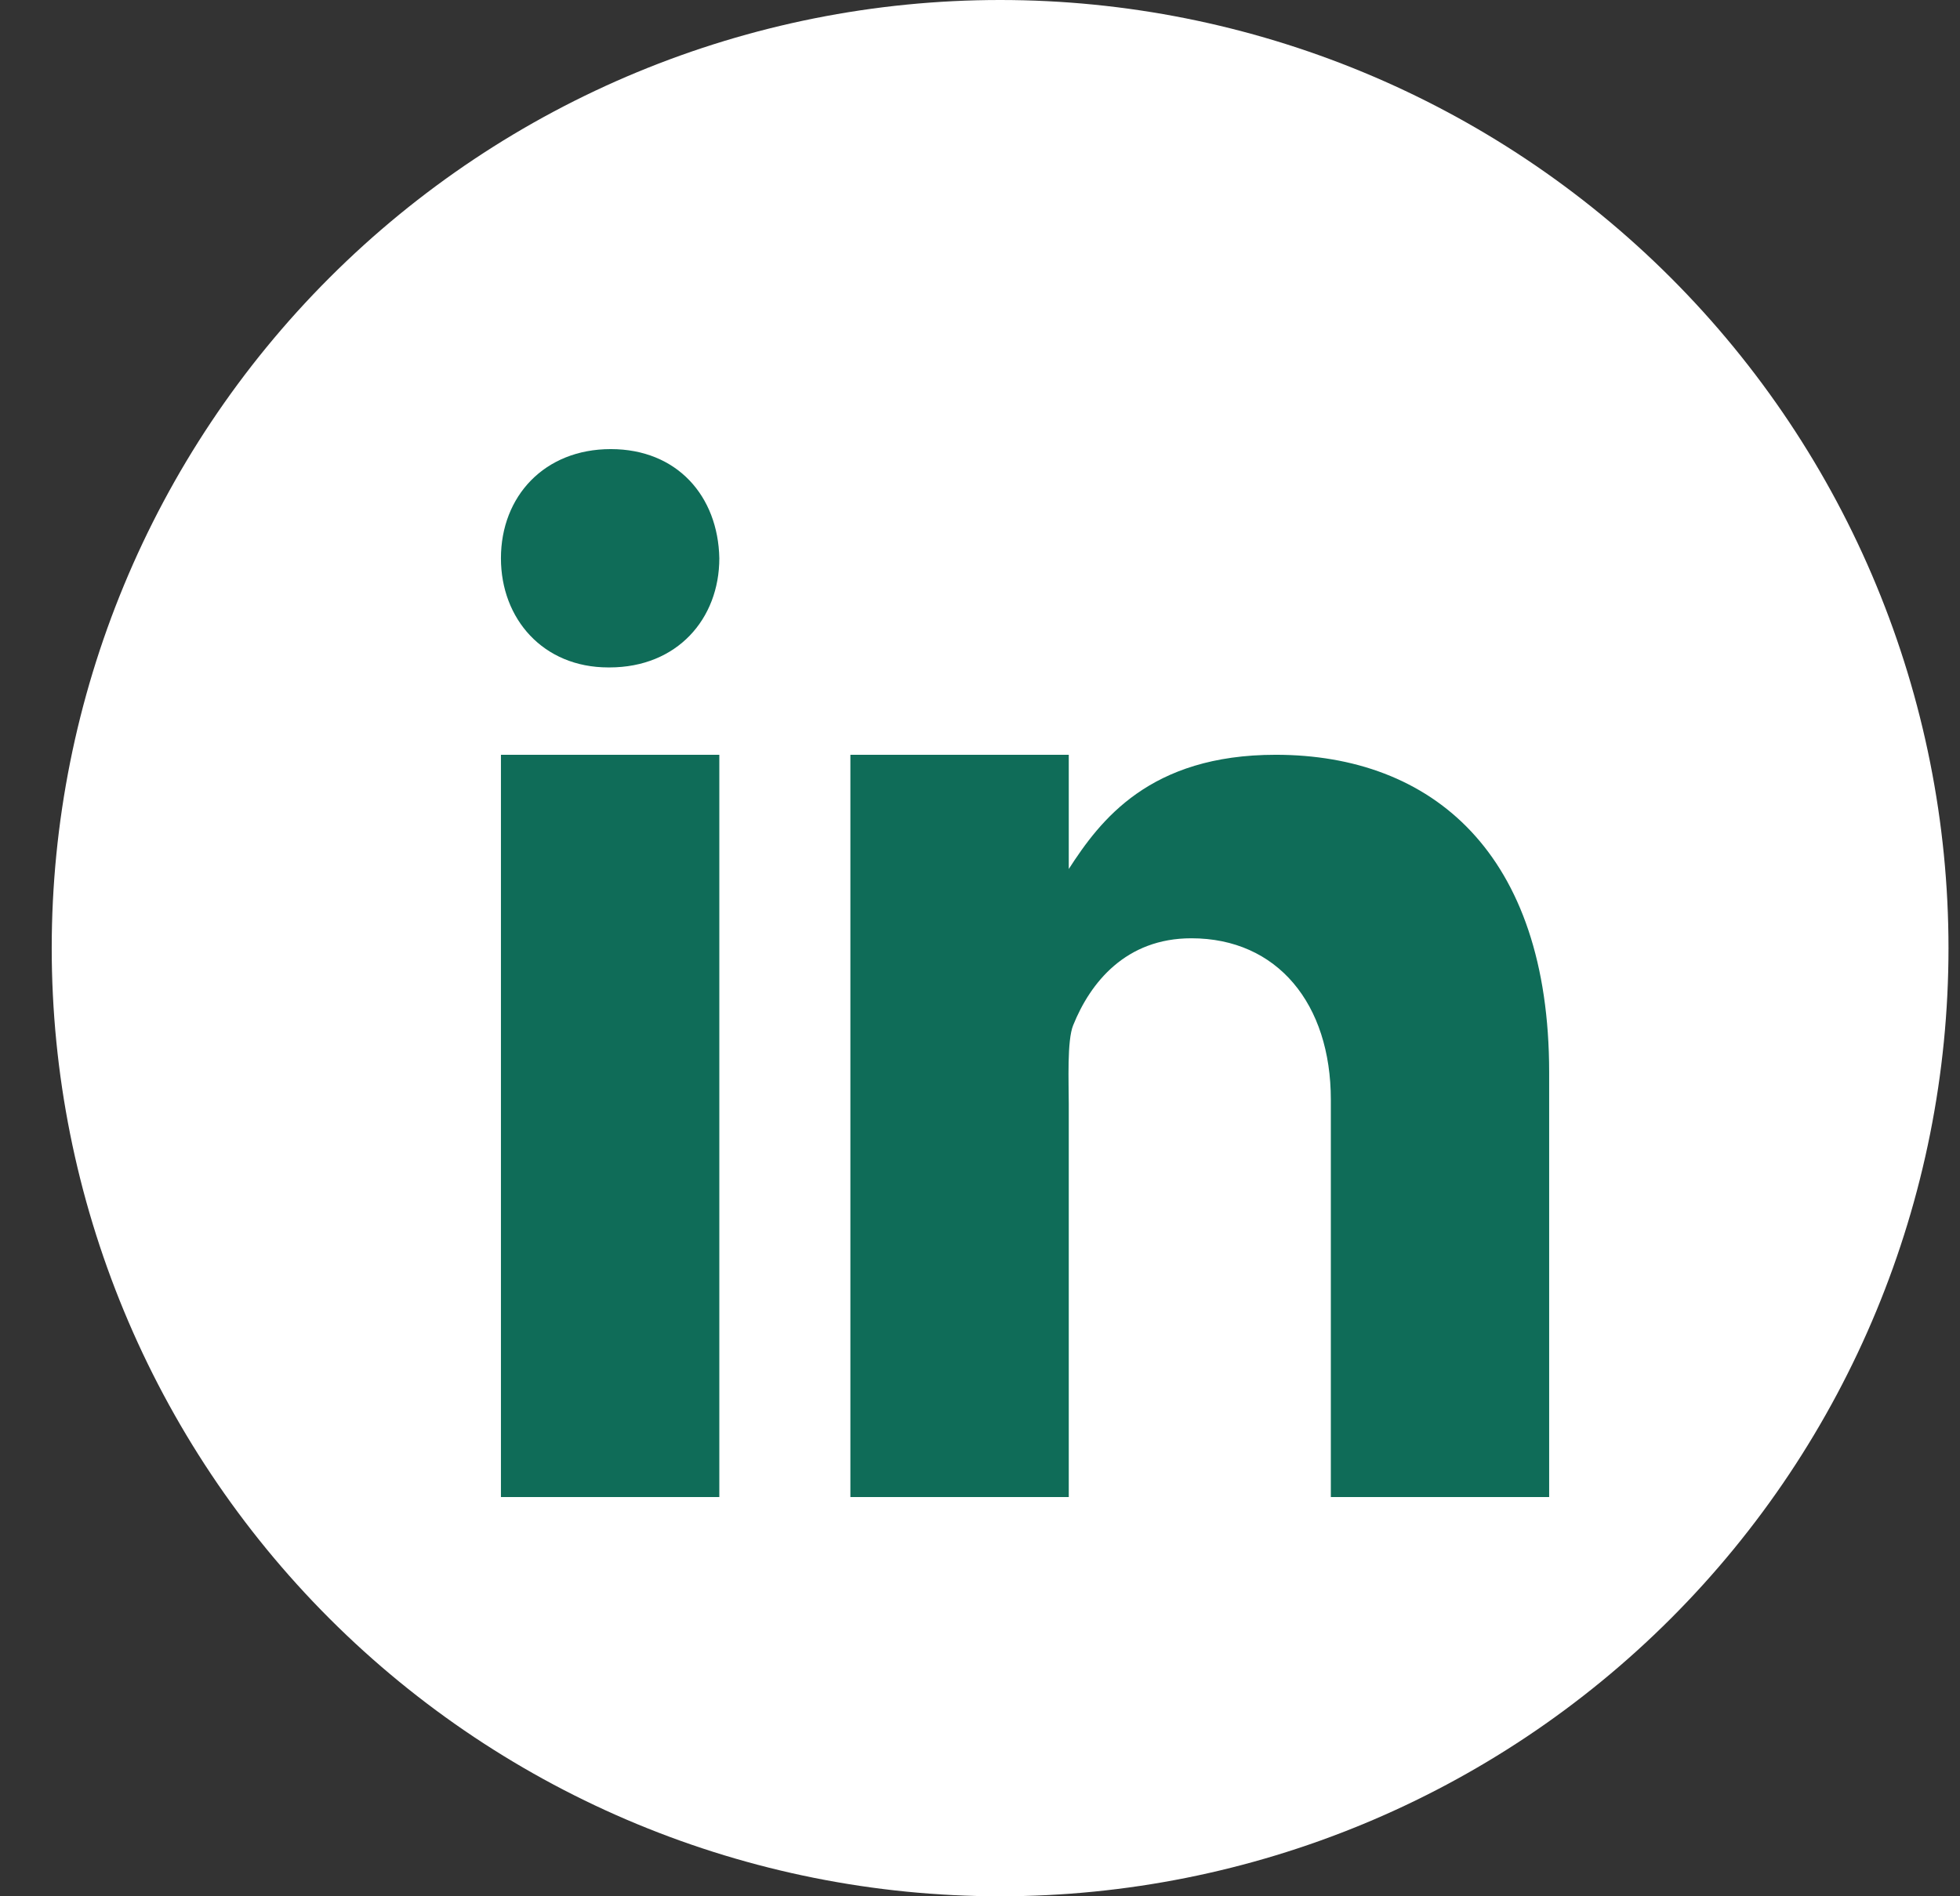 <svg width="31" height="30" viewBox="0 0 31 30" fill="none" xmlns="http://www.w3.org/2000/svg">
<rect x="0" y="0" width="31" height="30" fill="#333333" stroke="none"/>
<path d="M15.818 0C11.84 0 8.025 1.58 5.212 4.393C2.399 7.206 0.818 11.022 0.818 15C0.818 18.978 2.399 22.794 5.212 25.607C8.025 28.42 11.84 30 15.818 30C19.796 30 23.612 28.42 26.425 25.607C29.238 22.794 30.818 18.978 30.818 15C30.818 11.022 29.238 7.206 26.425 4.393C23.612 1.58 19.796 0 15.818 0Z" fill="white"/>
<path d="M7.923 11.941H11.377V23.684H7.923V11.941ZM9.64 10.559H9.621C8.59 10.559 7.923 9.791 7.923 8.832C7.923 7.851 8.611 7.105 9.66 7.105C10.711 7.105 11.358 7.851 11.377 8.832C11.377 9.79 10.711 10.559 9.64 10.559ZM24.502 23.684H21.049V17.399C21.049 15.88 20.202 14.844 18.843 14.844C17.807 14.844 17.246 15.543 16.974 16.219C16.874 16.461 16.904 17.129 16.904 17.467V23.684H13.45V11.941H16.904V13.748C17.402 12.977 18.182 11.941 20.177 11.941C22.648 11.941 24.502 13.495 24.502 16.966L24.502 23.684Z" fill="#0F6C58"/>
</svg>
